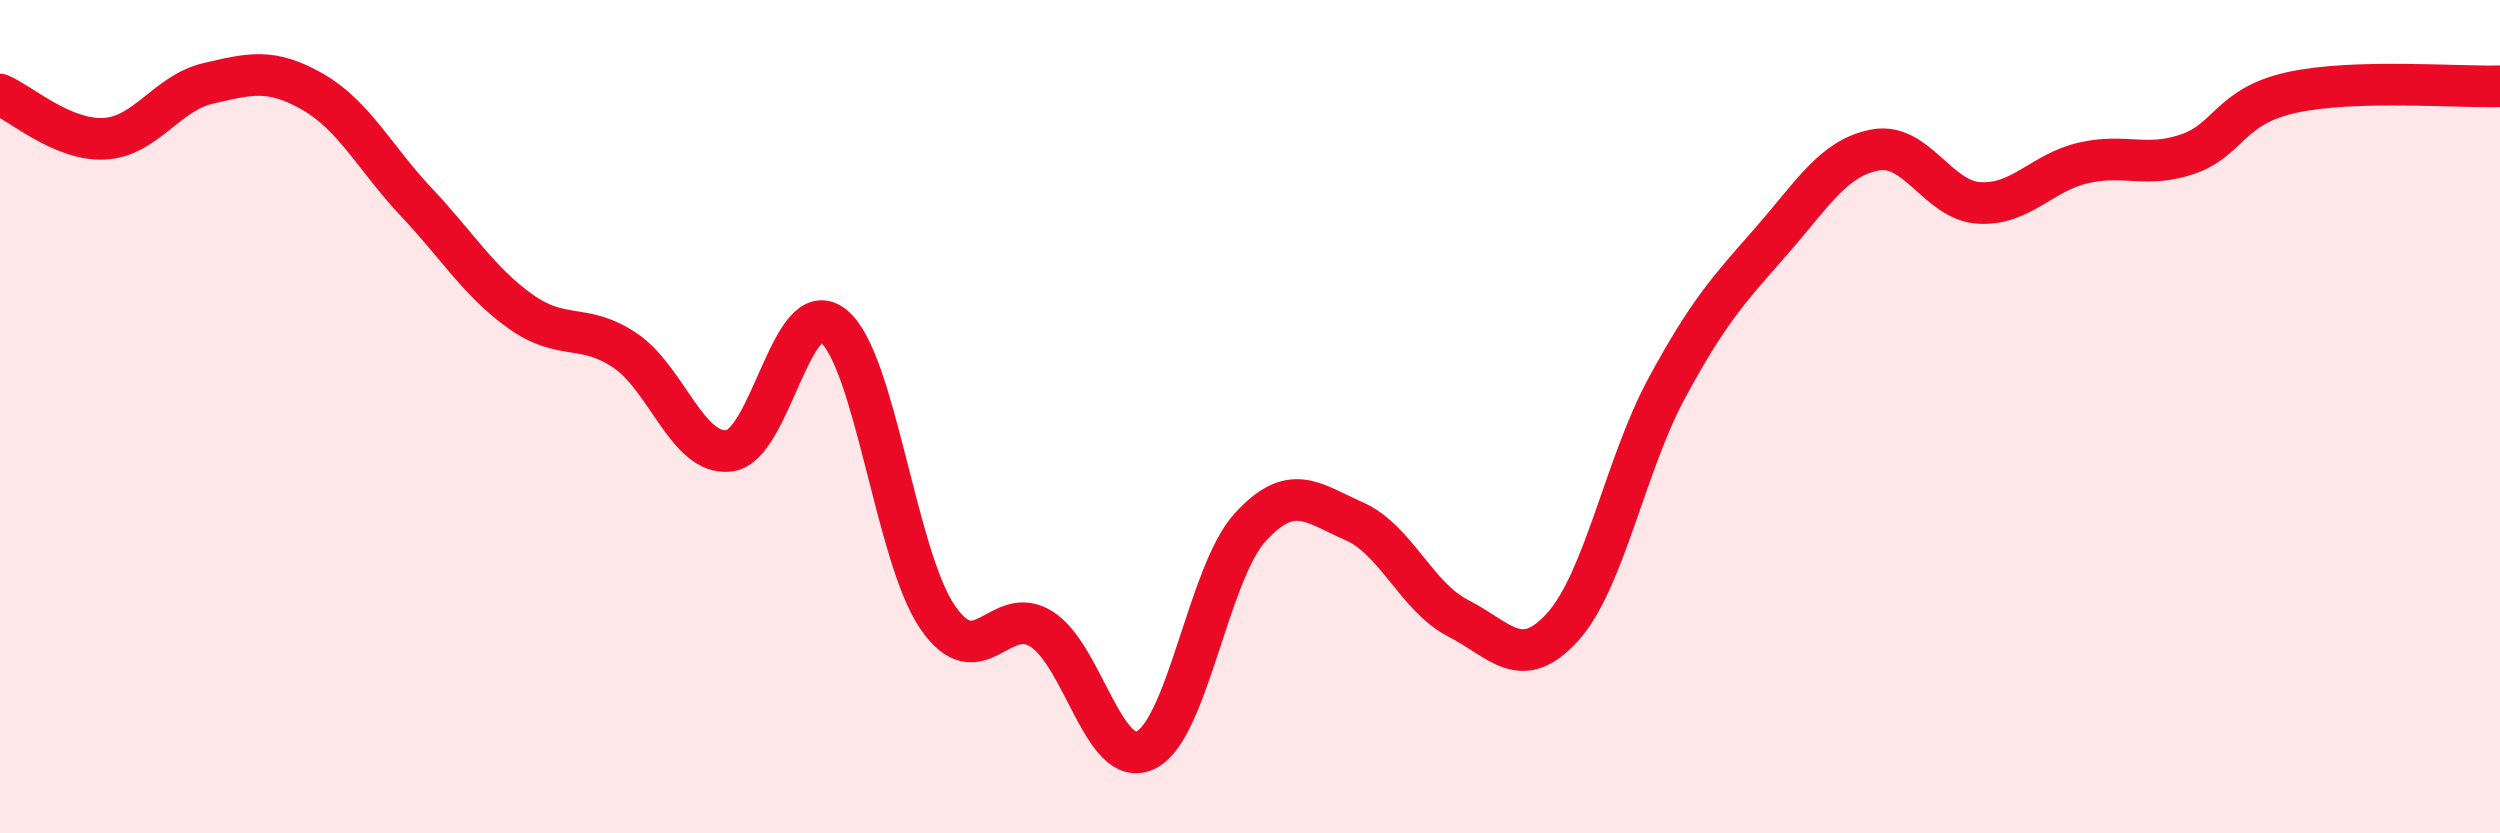 
    <svg width="60" height="20" viewBox="0 0 60 20" xmlns="http://www.w3.org/2000/svg">
      <path
        d="M 0,2.27 C 0.5,2.48 1.5,3.38 2.5,3.33 C 3.5,3.28 4,2.23 5,2 C 6,1.77 6.5,1.63 7.5,2.2 C 8.5,2.77 9,3.8 10,4.86 C 11,5.92 11.5,6.77 12.5,7.48 C 13.5,8.19 14,7.74 15,8.41 C 16,9.08 16.5,10.94 17.5,10.82 C 18.5,10.7 19,7.02 20,7.82 C 21,8.62 21.5,13.35 22.5,14.81 C 23.5,16.27 24,14.46 25,15.1 C 26,15.74 26.5,18.49 27.5,18 C 28.5,17.51 29,13.76 30,12.66 C 31,11.56 31.5,12.07 32.5,12.51 C 33.5,12.95 34,14.33 35,14.84 C 36,15.35 36.5,16.15 37.5,15.05 C 38.5,13.95 39,11.17 40,9.32 C 41,7.47 41.5,6.94 42.5,5.8 C 43.5,4.66 44,3.79 45,3.6 C 46,3.41 46.5,4.81 47.5,4.87 C 48.5,4.93 49,4.14 50,3.91 C 51,3.68 51.5,4.04 52.5,3.7 C 53.5,3.36 53.5,2.55 55,2.22 C 56.5,1.89 59,2.1 60,2.07L60 20L0 20Z"
        fill="#EB0A25"
        opacity="0.1"
        stroke-linecap="round"
        stroke-linejoin="round"
      />
      <path
        d="M 0,2.27 C 0.5,2.48 1.5,3.38 2.5,3.33 C 3.5,3.28 4,2.23 5,2 C 6,1.77 6.5,1.63 7.5,2.2 C 8.5,2.77 9,3.8 10,4.86 C 11,5.92 11.5,6.77 12.5,7.48 C 13.5,8.19 14,7.74 15,8.41 C 16,9.08 16.5,10.94 17.5,10.82 C 18.5,10.7 19,7.02 20,7.82 C 21,8.62 21.5,13.35 22.5,14.81 C 23.5,16.27 24,14.46 25,15.1 C 26,15.74 26.5,18.49 27.5,18 C 28.5,17.51 29,13.76 30,12.66 C 31,11.56 31.5,12.07 32.5,12.51 C 33.5,12.95 34,14.33 35,14.84 C 36,15.35 36.5,16.15 37.5,15.05 C 38.5,13.95 39,11.17 40,9.32 C 41,7.47 41.5,6.94 42.5,5.8 C 43.5,4.66 44,3.79 45,3.6 C 46,3.41 46.5,4.81 47.5,4.87 C 48.5,4.93 49,4.14 50,3.91 C 51,3.68 51.5,4.04 52.5,3.7 C 53.5,3.36 53.5,2.55 55,2.22 C 56.5,1.89 59,2.1 60,2.07"
        stroke="#EB0A25"
        stroke-width="1"
        fill="none"
        stroke-linecap="round"
        stroke-linejoin="round"
      />
    </svg>
  